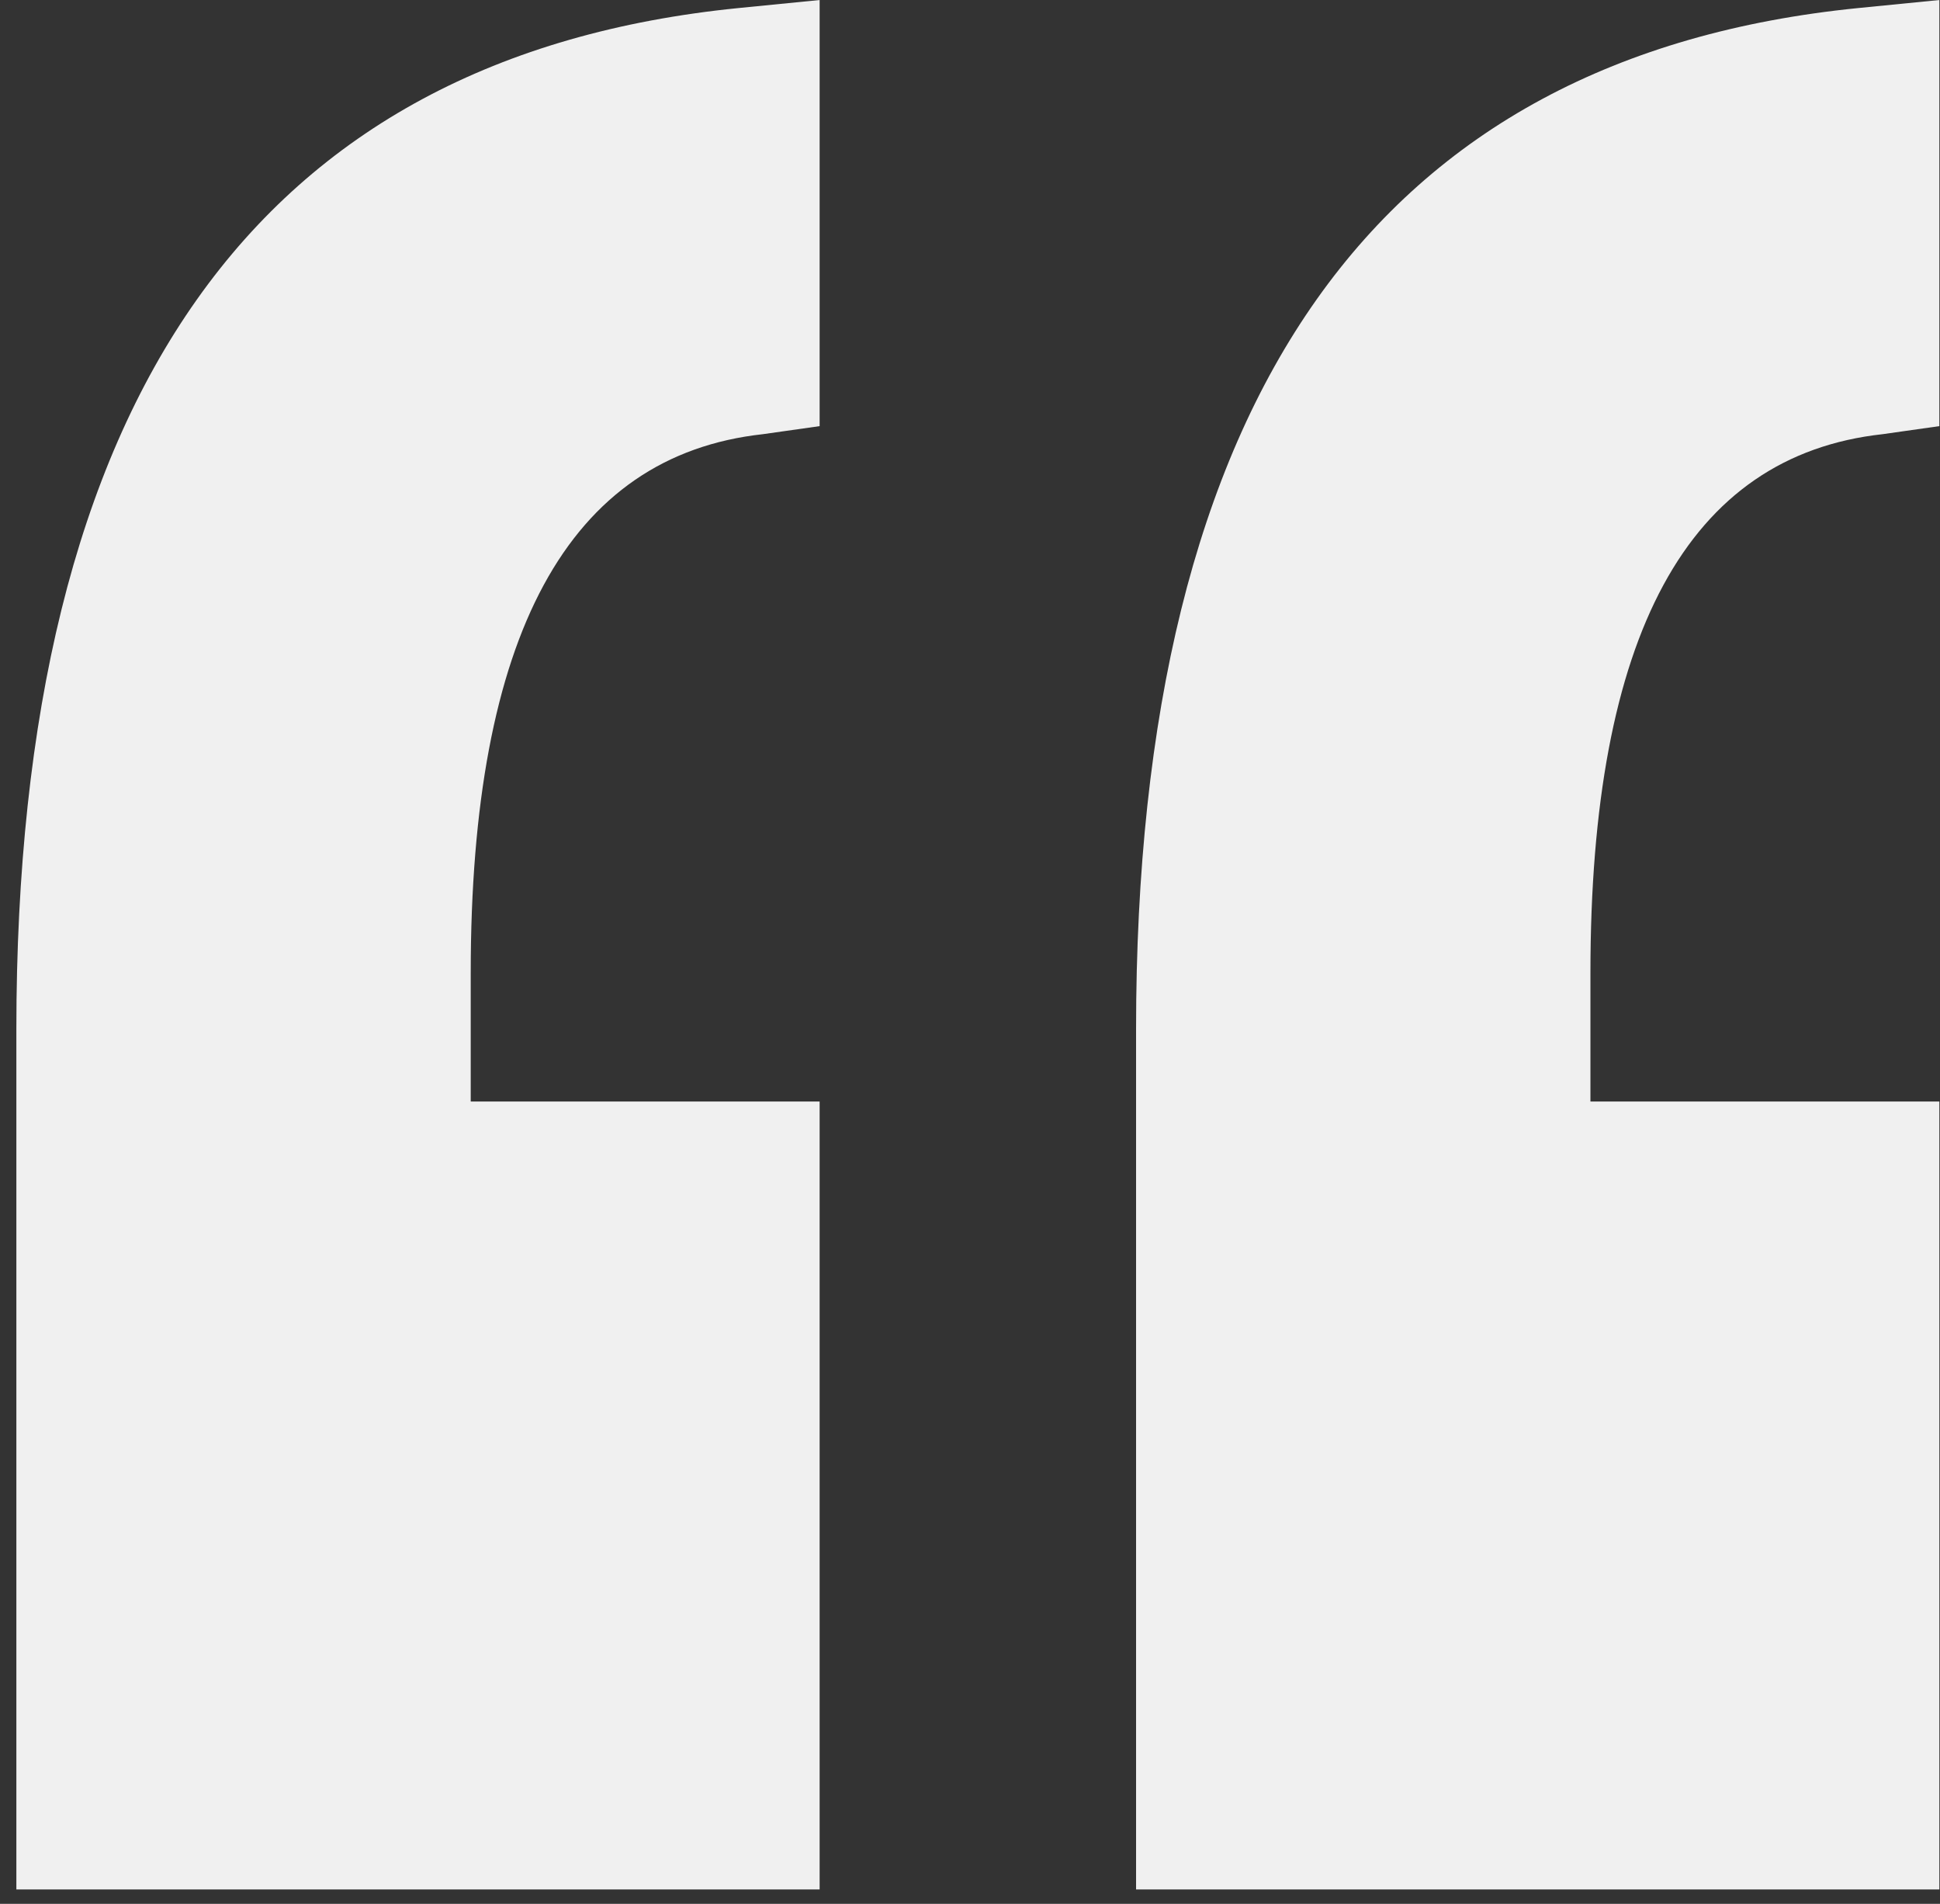 <svg width="106" height="104" viewBox="0 0 106 104" fill="none" xmlns="http://www.w3.org/2000/svg">
<rect x="0" y="0" width="106" height="104" fill="#333333" stroke="none"/>
<g clip-path="url(#clip0_600_8214)">
<g clip-path="url(#clip1_600_8214)">
<path d="M0.894 103.212V56.218C0.894 21.668 14.046 3.075 40.35 0.44L44.784 0.001V23.278L41.68 23.718C31.04 24.889 25.72 34.697 25.72 53.143V60.17H44.784V103.212H0.894ZM105.964 23.278L102.86 23.718C92.22 24.889 86.9 34.697 86.9 53.143V60.17H105.964V103.212H62.074V56.218C62.074 21.668 75.226 3.075 101.53 0.44L105.964 0.001V23.278Z" fill="#F0F0F0"/>
</g>
</g>
<defs>
<clipPath id="clip0_600_8214">
<rect width="106" height="103.212" fill="white"/>
</clipPath>
<clipPath id="clip1_600_8214">
<rect width="106" height="103.211" fill="white" transform="translate(0 0.001)"/>
</clipPath>
</defs>
</svg>
